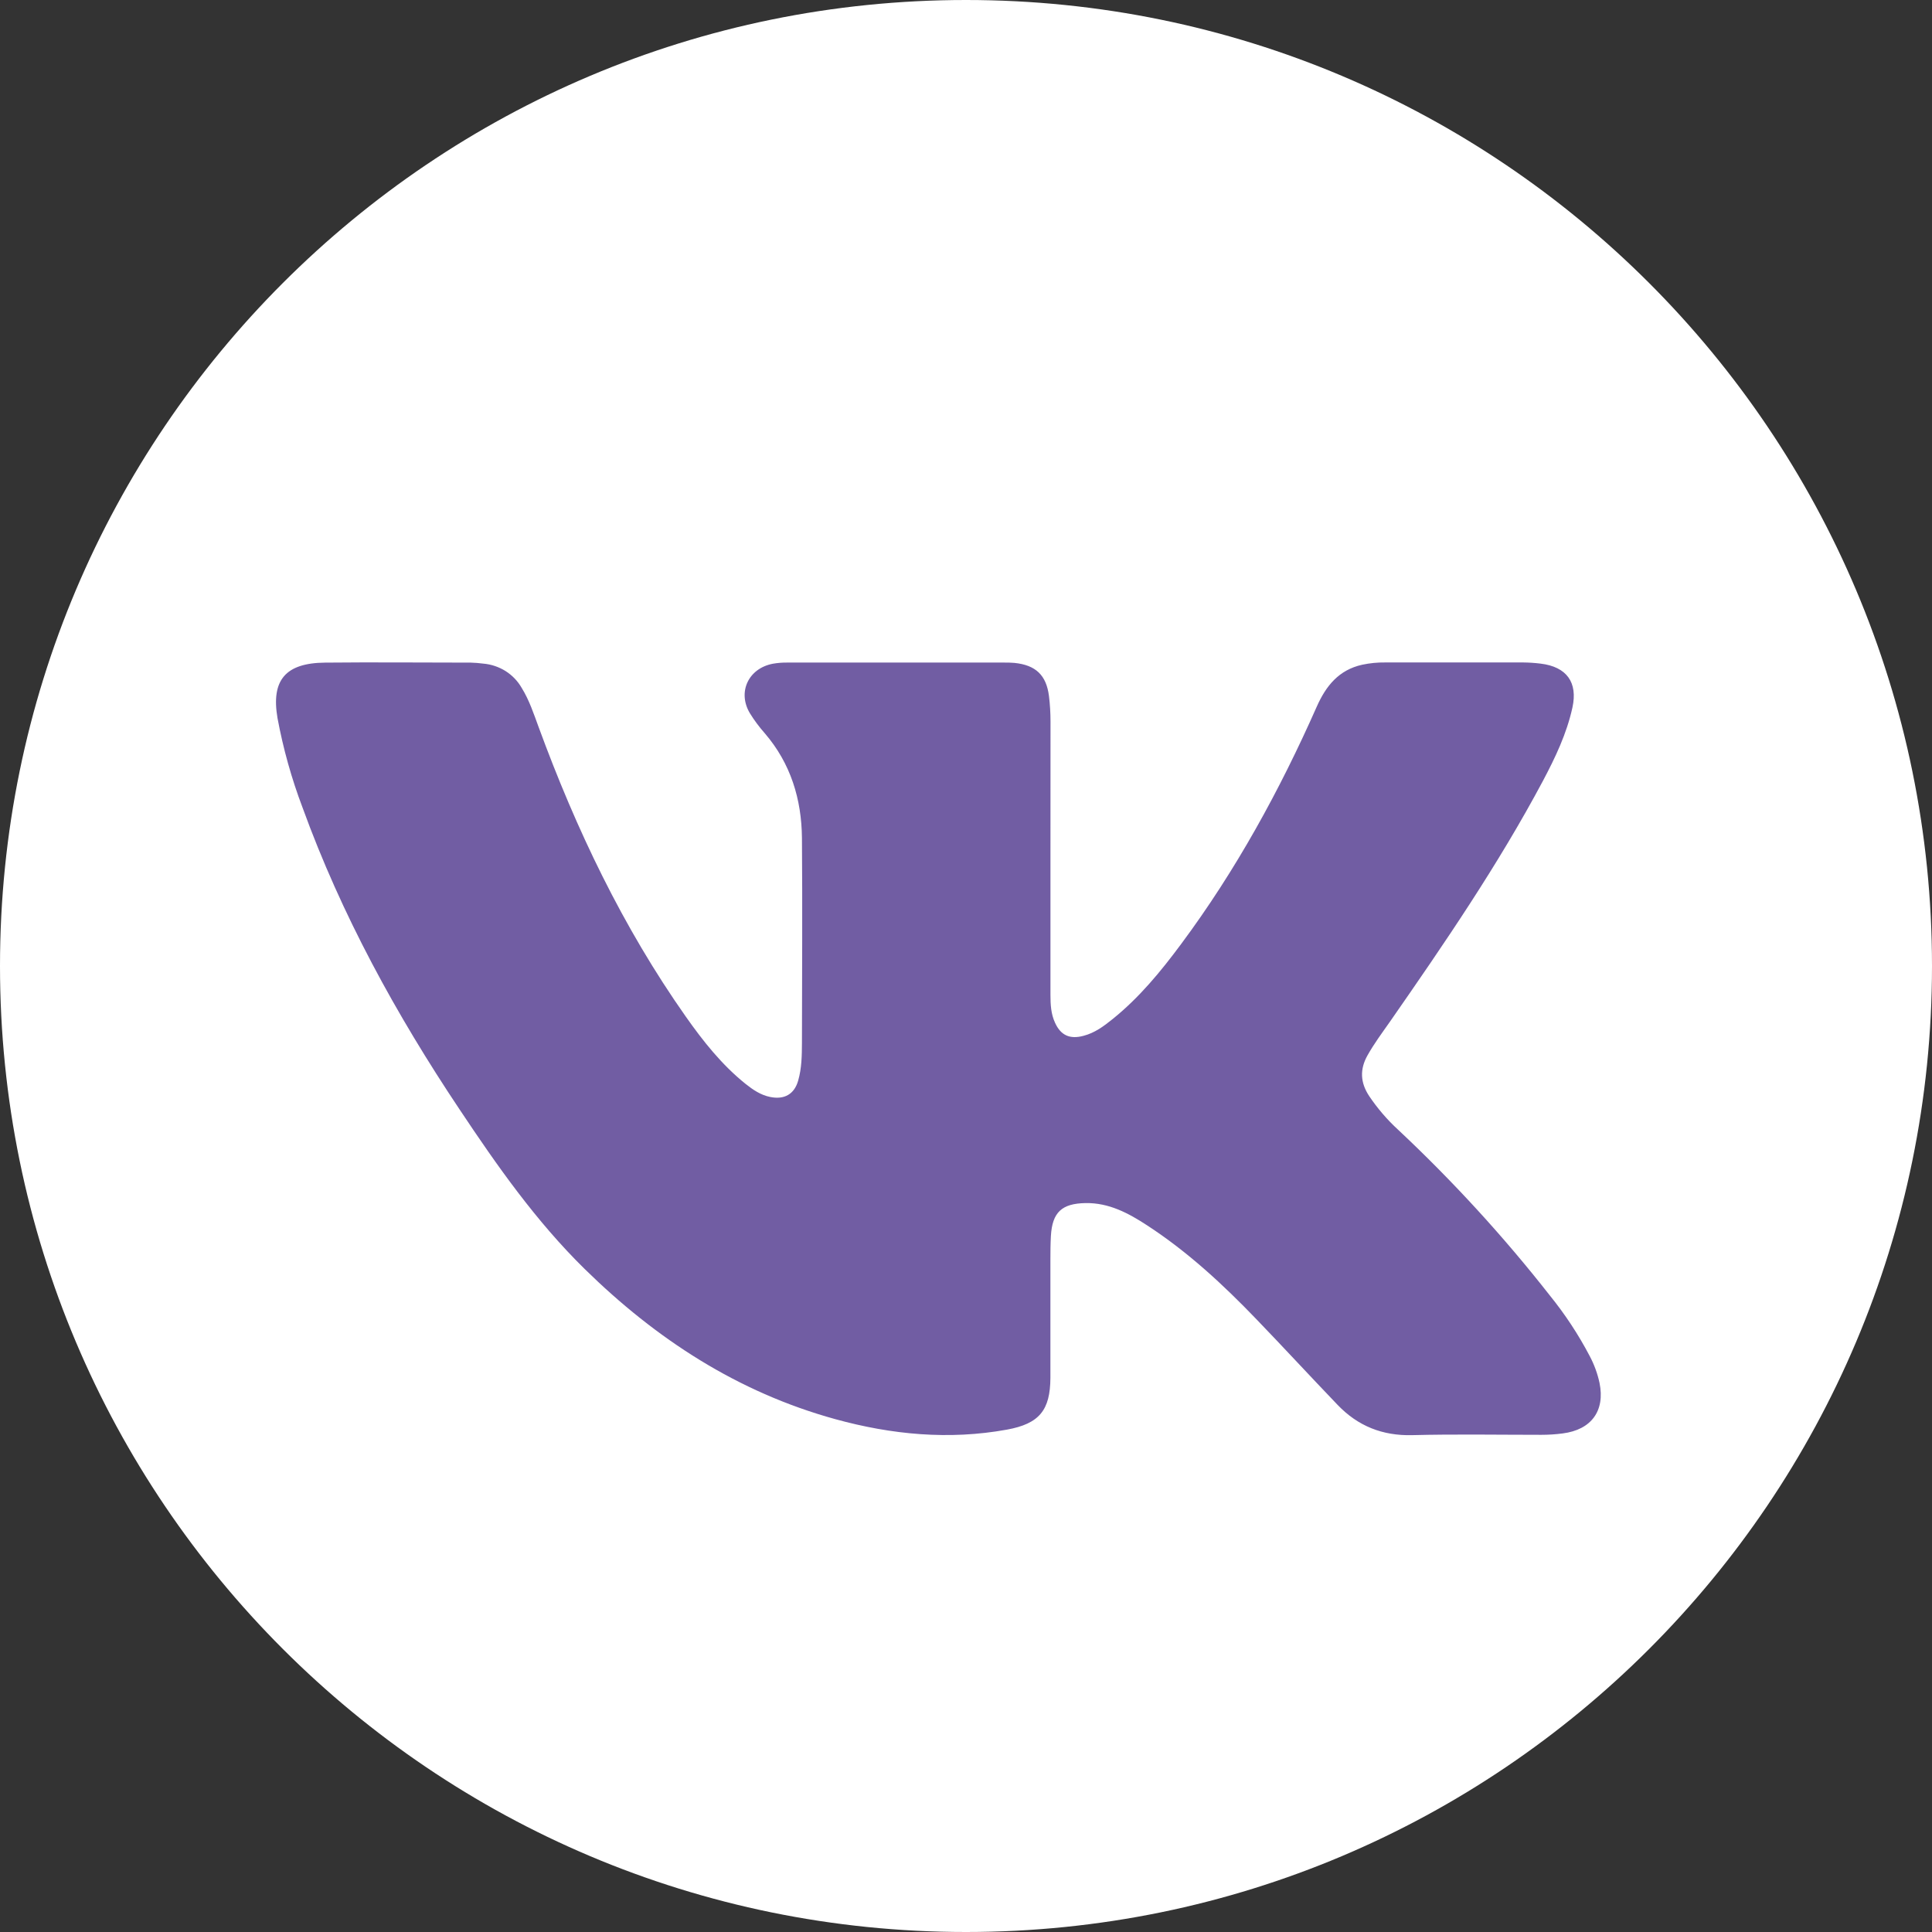 <?xml version="1.0" encoding="UTF-8"?> <svg xmlns="http://www.w3.org/2000/svg" width="35" height="35" viewBox="0 0 35 35" fill="none"><rect x="0" y="0" width="35" height="35" fill="#333333" stroke="none"/><path d="M35 17.5C35 7.835 27.165 0 17.5 0C7.835 0 0 7.835 0 17.5C0 27.165 7.835 35 17.5 35C27.165 35 35 27.165 35 17.5Z" fill="white"></path><path d="M19.03 15.488C19.03 16.333 19.03 17.178 19.03 18.024C19.03 18.197 19.039 18.369 19.113 18.528C19.216 18.756 19.38 18.831 19.628 18.765C19.833 18.712 19.995 18.591 20.154 18.463C20.639 18.073 21.029 17.598 21.395 17.105C22.39 15.767 23.184 14.316 23.855 12.8C24.021 12.427 24.253 12.136 24.678 12.042C24.816 12.013 24.956 11.999 25.097 12.001C25.929 12.001 26.761 12.001 27.594 12.001C27.699 12.002 27.805 12.009 27.909 12.022C28.382 12.079 28.586 12.362 28.486 12.818C28.383 13.289 28.177 13.721 27.953 14.144C27.14 15.67 26.163 17.096 25.176 18.515C25.037 18.713 24.892 18.908 24.773 19.12C24.631 19.373 24.644 19.612 24.801 19.852C24.952 20.077 25.13 20.285 25.331 20.469C26.322 21.399 27.241 22.402 28.077 23.469C28.354 23.811 28.596 24.179 28.8 24.568C28.881 24.721 28.941 24.885 28.977 25.053C29.08 25.558 28.829 25.902 28.309 25.968C28.181 25.985 28.052 25.993 27.923 25.993C27.144 25.993 26.364 25.979 25.585 25.999C25.043 26.013 24.599 25.833 24.234 25.453C23.74 24.938 23.257 24.414 22.762 23.9C22.157 23.271 21.519 22.679 20.782 22.199C20.444 21.978 20.089 21.787 19.663 21.795C19.236 21.803 19.063 21.961 19.038 22.391C19.03 22.535 19.029 22.679 19.029 22.822C19.029 23.535 19.029 24.248 19.029 24.962C19.026 25.545 18.83 25.792 18.242 25.899C17.191 26.09 16.151 25.99 15.131 25.709C13.361 25.221 11.884 24.256 10.594 22.991C9.71 22.123 9.006 21.12 8.326 20.099C7.176 18.378 6.188 16.577 5.482 14.633C5.282 14.106 5.13 13.562 5.027 13.008C4.91 12.323 5.17 12.01 5.89 12.004C6.769 11.995 7.649 12.004 8.528 12.004C8.604 12.006 8.68 12.012 8.755 12.022C8.899 12.034 9.037 12.081 9.159 12.157C9.28 12.234 9.38 12.338 9.451 12.462C9.589 12.685 9.669 12.931 9.759 13.175C10.438 15.025 11.282 16.795 12.424 18.417C12.738 18.863 13.076 19.29 13.507 19.636C13.639 19.741 13.779 19.837 13.95 19.872C14.207 19.926 14.39 19.824 14.46 19.575C14.524 19.351 14.527 19.121 14.528 18.891C14.53 17.654 14.538 16.418 14.528 15.181C14.521 14.48 14.326 13.832 13.854 13.283C13.754 13.17 13.664 13.049 13.585 12.921C13.356 12.539 13.558 12.108 14.001 12.024C14.087 12.009 14.175 12.002 14.262 12.003C15.569 12.003 16.876 12.003 18.183 12.003C18.247 12.002 18.312 12.004 18.376 12.009C18.762 12.048 18.955 12.23 19.003 12.609C19.022 12.763 19.031 12.918 19.031 13.073C19.031 13.877 19.03 14.682 19.03 15.488Z" fill="#715DA3"></path></svg> 